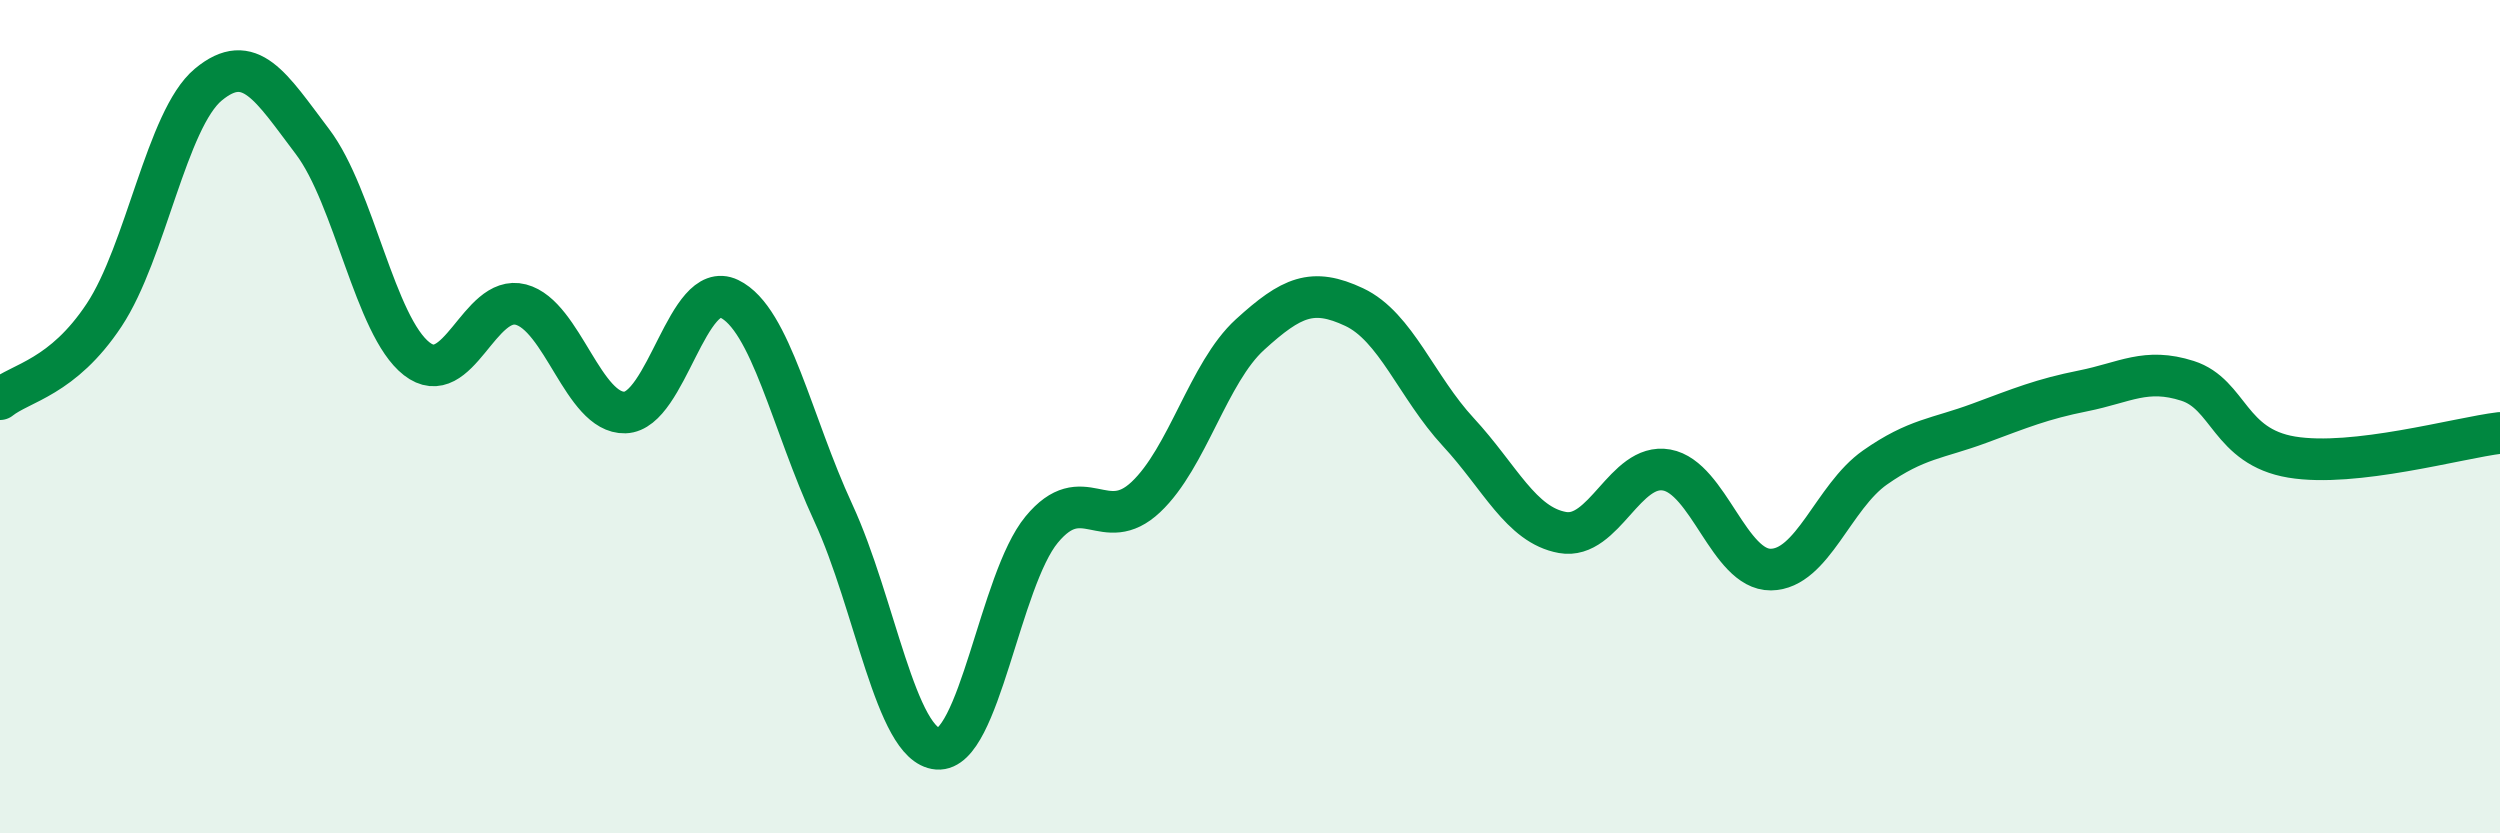 
    <svg width="60" height="20" viewBox="0 0 60 20" xmlns="http://www.w3.org/2000/svg">
      <path
        d="M 0,9.58 C 0.5,9.18 1.5,9.07 2.5,7.56 C 3.5,6.05 4,2.86 5,2.03 C 6,1.2 6.5,2.08 7.5,3.4 C 8.5,4.72 9,7.83 10,8.61 C 11,9.39 11.5,7.05 12.5,7.31 C 13.5,7.57 14,9.93 15,9.9 C 16,9.87 16.5,6.69 17.5,7.17 C 18.5,7.65 19,10.15 20,12.31 C 21,14.47 21.5,17.89 22.5,17.97 C 23.5,18.05 24,13.92 25,12.71 C 26,11.5 26.5,12.87 27.5,11.93 C 28.5,10.99 29,8.94 30,8.03 C 31,7.12 31.5,6.9 32.5,7.37 C 33.5,7.84 34,9.29 35,10.37 C 36,11.45 36.5,12.6 37.5,12.78 C 38.5,12.96 39,11.1 40,11.28 C 41,11.46 41.5,13.68 42.5,13.67 C 43.5,13.66 44,11.92 45,11.22 C 46,10.52 46.5,10.53 47.5,10.16 C 48.5,9.79 49,9.58 50,9.38 C 51,9.18 51.5,8.82 52.5,9.14 C 53.5,9.46 53.5,10.72 55,10.97 C 56.5,11.22 59,10.51 60,10.39L60 20L0 20Z"
        fill="#008740"
        opacity="0.1"
        stroke-linecap="round"
        stroke-linejoin="round"
      />
      <path
        d="M 0,9.58 C 0.5,9.18 1.5,9.07 2.5,7.56 C 3.5,6.05 4,2.86 5,2.03 C 6,1.2 6.5,2.08 7.5,3.4 C 8.5,4.72 9,7.83 10,8.61 C 11,9.39 11.5,7.05 12.5,7.31 C 13.5,7.57 14,9.93 15,9.9 C 16,9.87 16.5,6.69 17.5,7.17 C 18.5,7.65 19,10.15 20,12.31 C 21,14.47 21.5,17.89 22.5,17.97 C 23.5,18.05 24,13.92 25,12.71 C 26,11.5 26.5,12.87 27.5,11.93 C 28.5,10.99 29,8.94 30,8.03 C 31,7.12 31.5,6.9 32.5,7.37 C 33.5,7.84 34,9.29 35,10.37 C 36,11.45 36.5,12.6 37.5,12.78 C 38.5,12.96 39,11.1 40,11.28 C 41,11.46 41.5,13.68 42.5,13.67 C 43.5,13.66 44,11.92 45,11.22 C 46,10.52 46.5,10.53 47.5,10.16 C 48.5,9.79 49,9.58 50,9.38 C 51,9.18 51.5,8.82 52.5,9.14 C 53.5,9.46 53.5,10.72 55,10.97 C 56.5,11.22 59,10.51 60,10.39"
        stroke="#008740"
        stroke-width="1"
        fill="none"
        stroke-linecap="round"
        stroke-linejoin="round"
      />
    </svg>
  